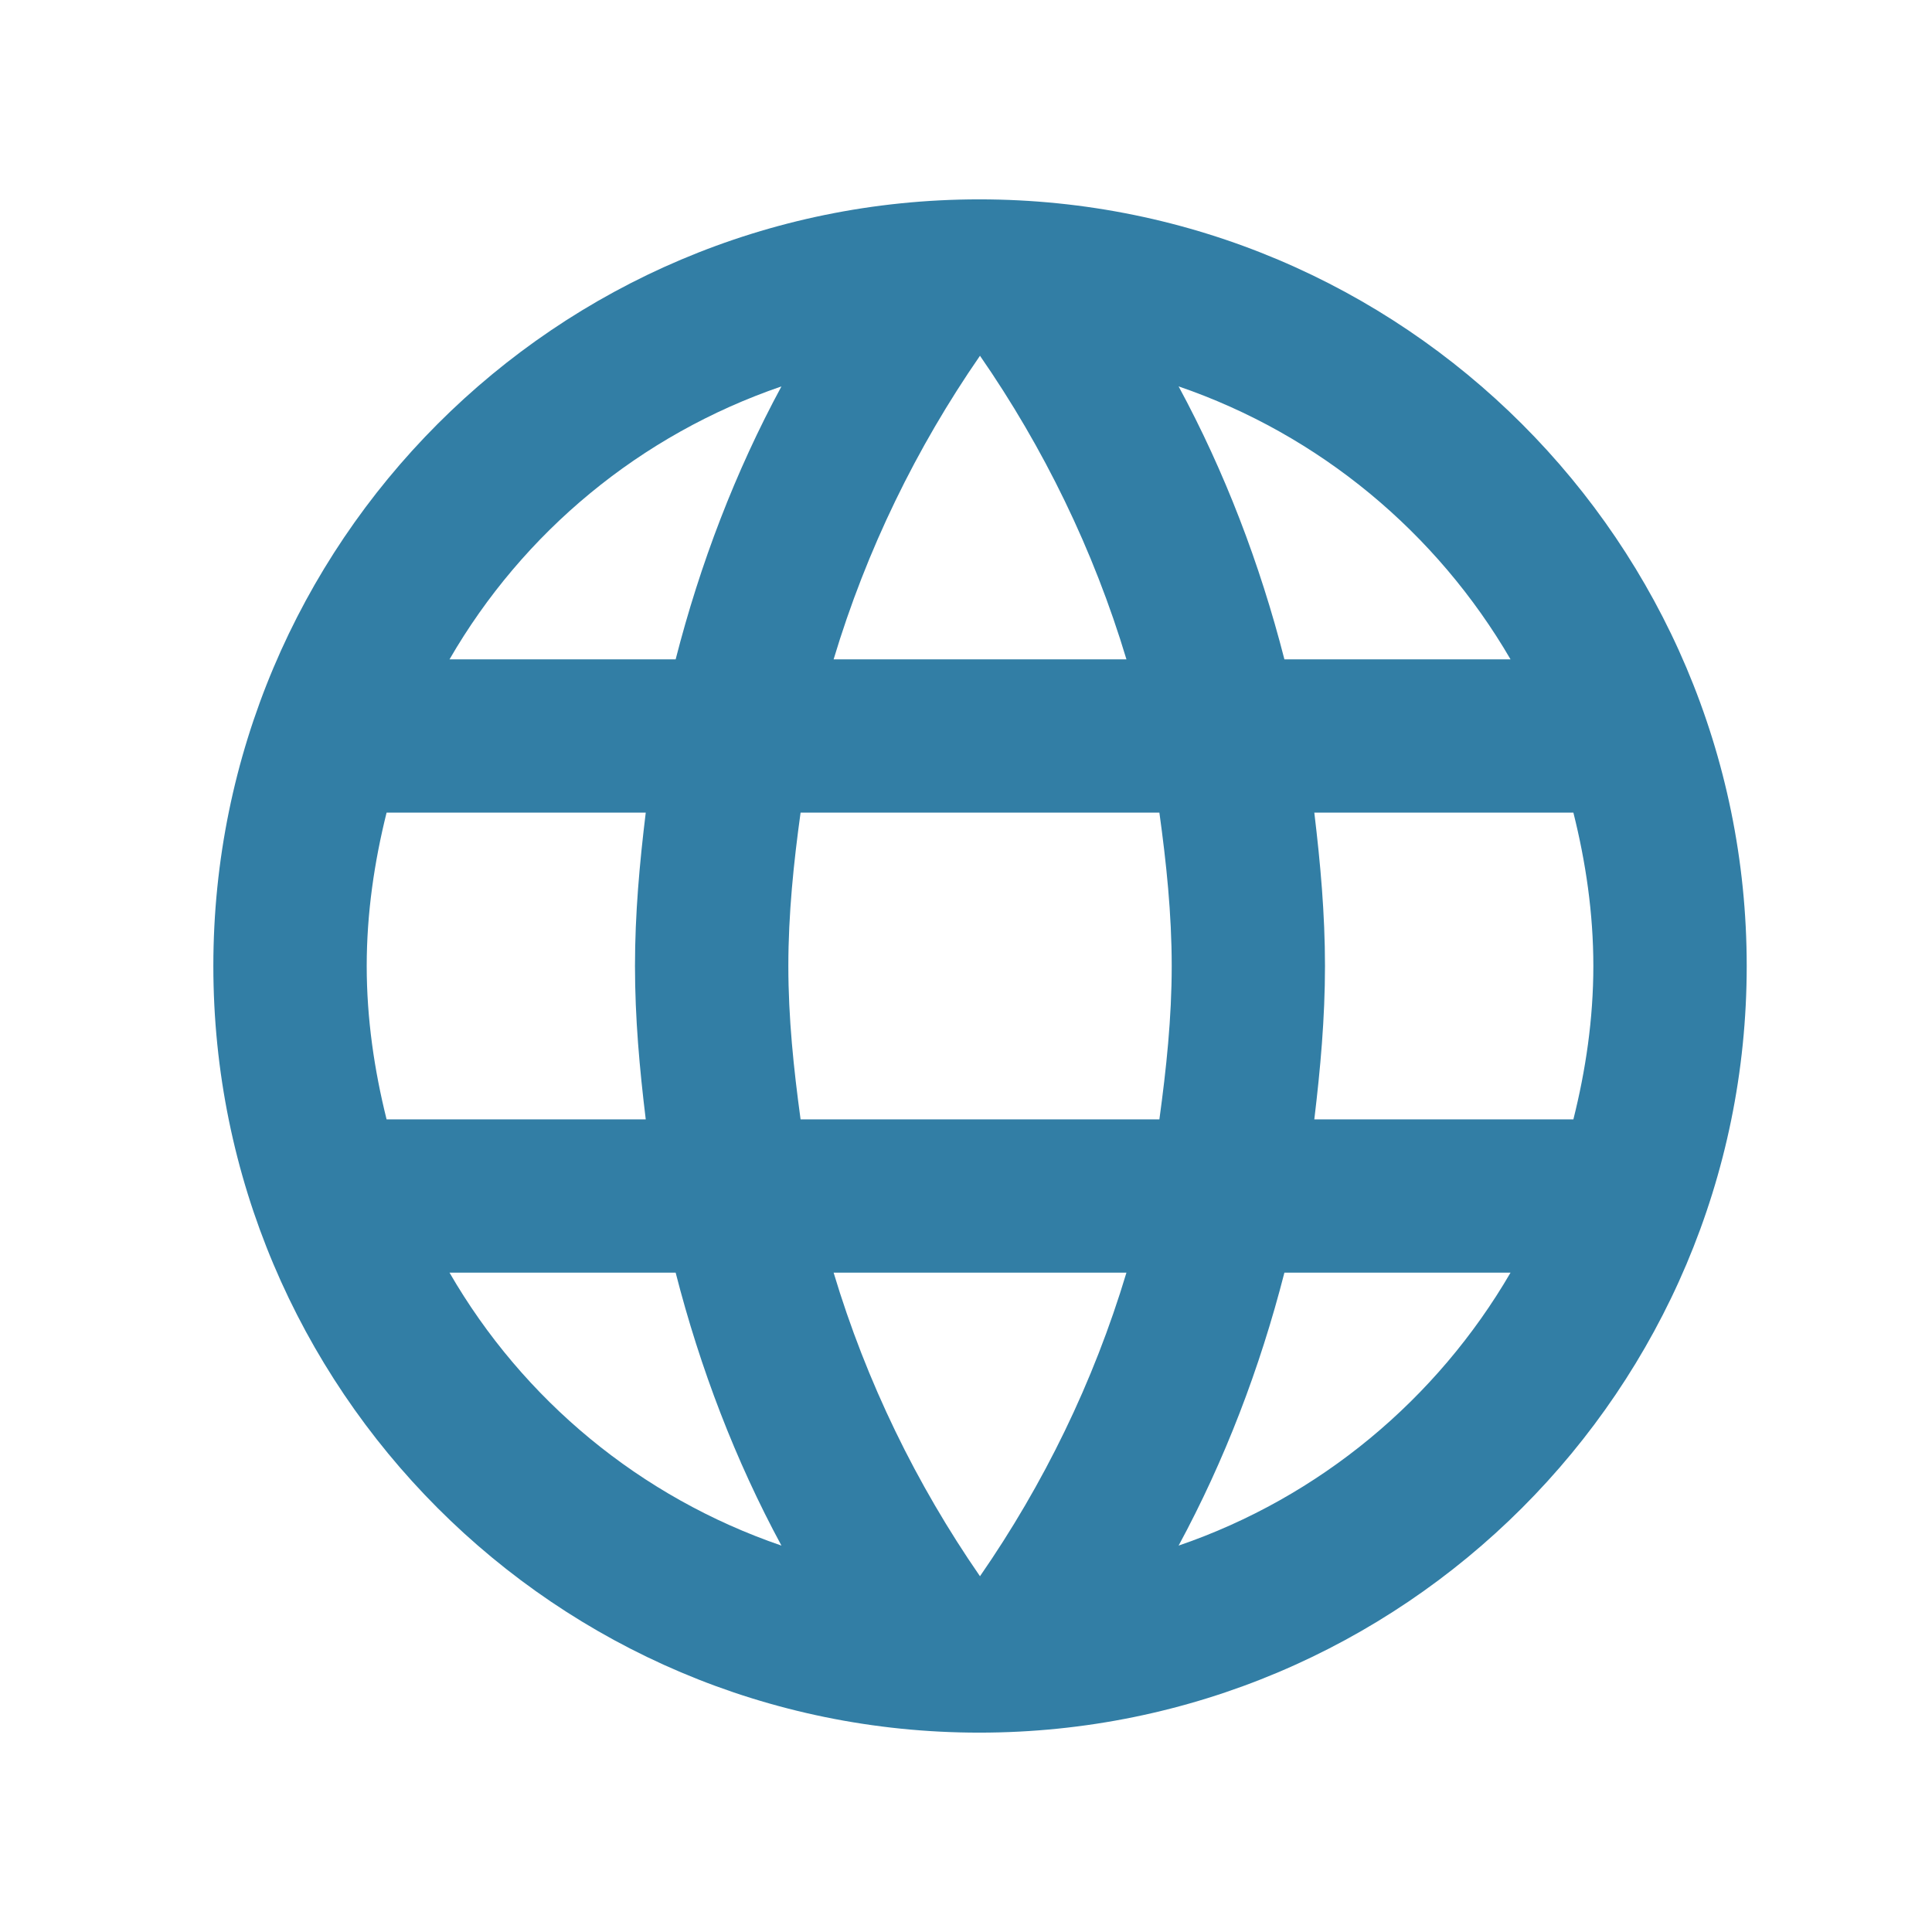 <svg width="21" height="21" viewBox="0 0 21 21" fill="none" xmlns="http://www.w3.org/2000/svg">
<path d="M10.644 2.167C6.044 2.167 2.319 5.9 2.319 10.5C2.319 15.1 6.044 18.833 10.644 18.833C15.252 18.833 18.986 15.1 18.986 10.5C18.986 5.9 15.252 2.167 10.644 2.167ZM16.419 7.167H13.961C13.694 6.125 13.311 5.125 12.811 4.2C14.344 4.725 15.619 5.792 16.419 7.167ZM10.652 3.867C11.344 4.867 11.886 5.975 12.244 7.167H9.061C9.419 5.975 9.961 4.867 10.652 3.867ZM4.202 12.167C4.069 11.633 3.986 11.075 3.986 10.5C3.986 9.925 4.069 9.367 4.202 8.833H7.019C6.952 9.383 6.902 9.933 6.902 10.5C6.902 11.067 6.952 11.617 7.019 12.167H4.202ZM4.886 13.833H7.344C7.611 14.875 7.994 15.875 8.494 16.8C6.961 16.275 5.686 15.217 4.886 13.833ZM7.344 7.167H4.886C5.686 5.783 6.961 4.725 8.494 4.2C7.994 5.125 7.611 6.125 7.344 7.167ZM10.652 17.133C9.961 16.133 9.419 15.025 9.061 13.833H12.244C11.886 15.025 11.344 16.133 10.652 17.133ZM12.602 12.167H8.702C8.627 11.617 8.569 11.067 8.569 10.5C8.569 9.933 8.627 9.375 8.702 8.833H12.602C12.677 9.375 12.736 9.933 12.736 10.5C12.736 11.067 12.677 11.617 12.602 12.167ZM12.811 16.8C13.311 15.875 13.694 14.875 13.961 13.833H16.419C15.619 15.208 14.344 16.275 12.811 16.8ZM14.286 12.167C14.352 11.617 14.402 11.067 14.402 10.5C14.402 9.933 14.352 9.383 14.286 8.833H17.102C17.236 9.367 17.319 9.925 17.319 10.5C17.319 11.075 17.236 11.633 17.102 12.167H14.286Z" fill="#327EA5"/>
</svg>

